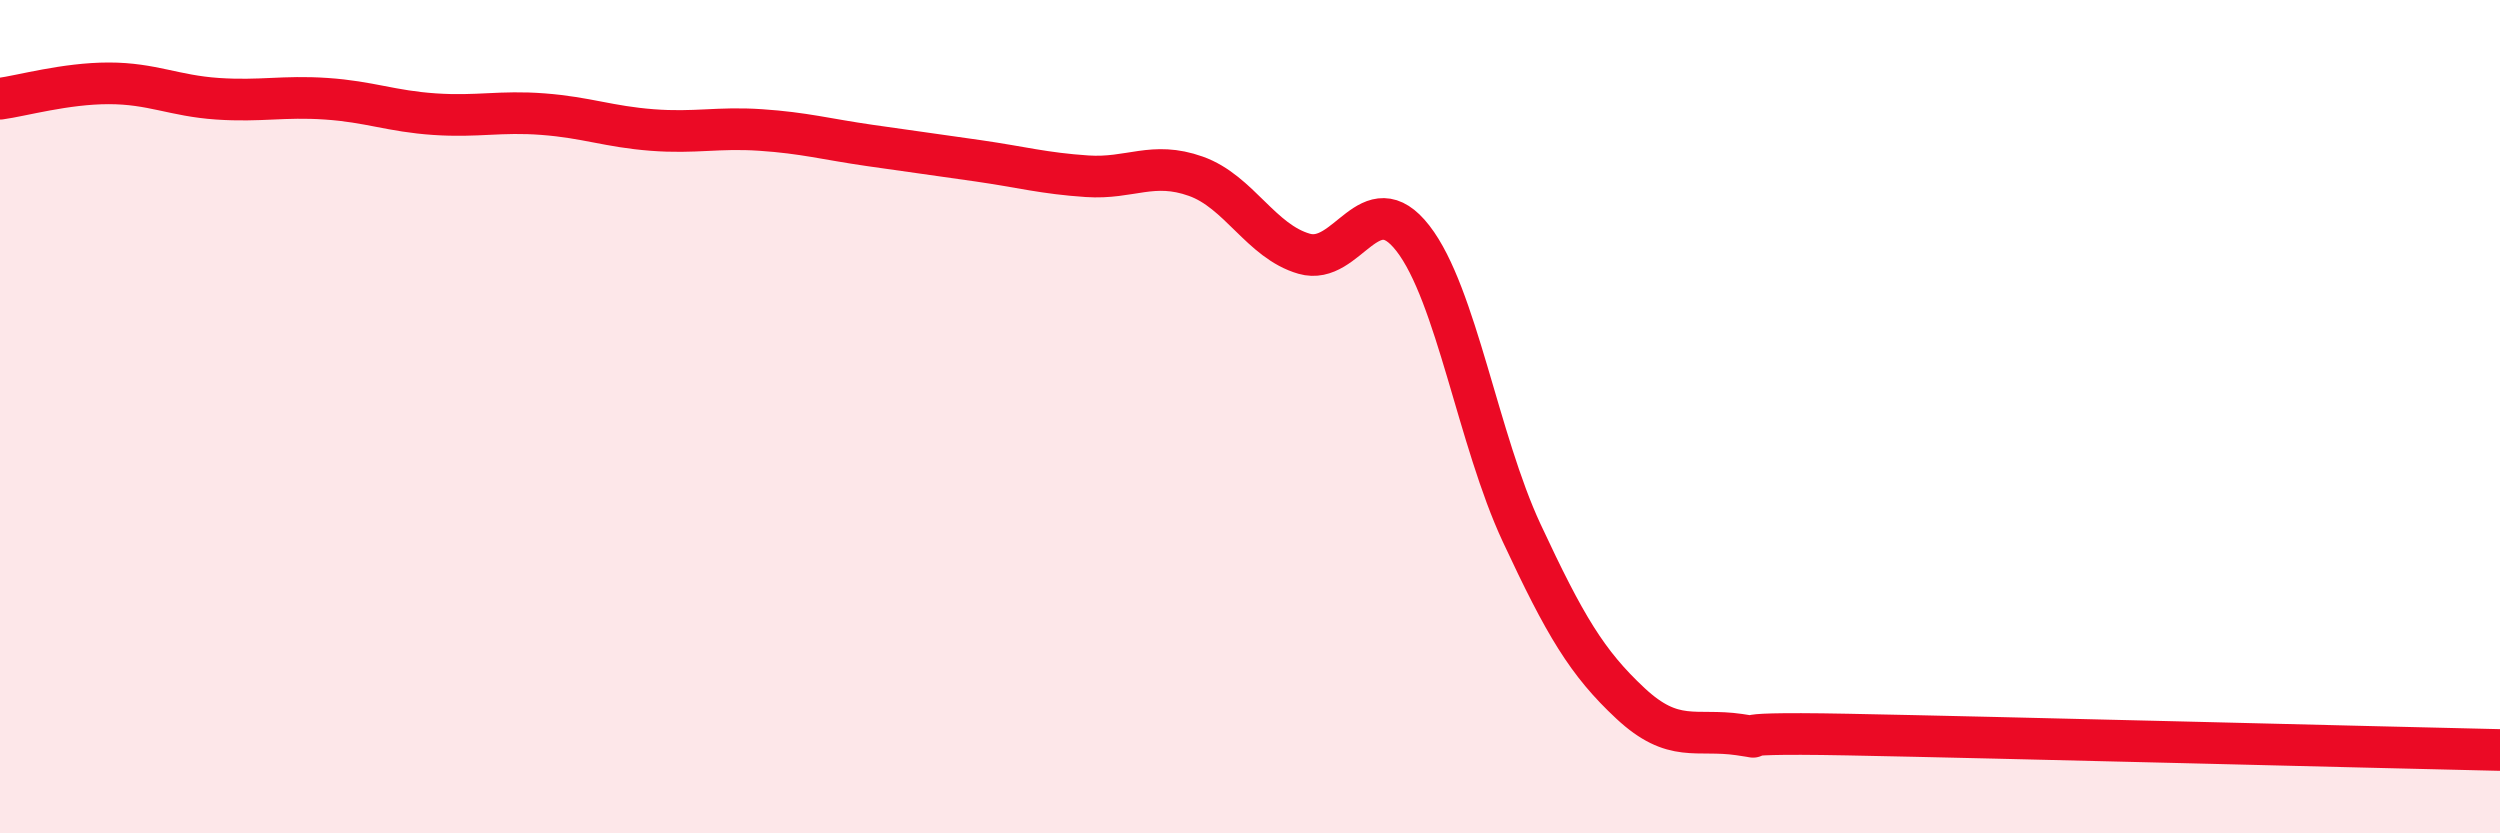 
    <svg width="60" height="20" viewBox="0 0 60 20" xmlns="http://www.w3.org/2000/svg">
      <path
        d="M 0,2.37 C 0.52,2.3 1.57,2 2.61,2 C 3.65,2 4.18,2.3 5.22,2.37 C 6.26,2.44 6.79,2.3 7.83,2.37 C 8.87,2.44 9.39,2.67 10.43,2.74 C 11.47,2.81 12,2.66 13.04,2.74 C 14.08,2.82 14.61,3.04 15.65,3.12 C 16.69,3.2 17.22,3.05 18.26,3.12 C 19.3,3.19 19.83,3.34 20.87,3.49 C 21.91,3.64 22.44,3.71 23.48,3.86 C 24.52,4.01 25.05,4.16 26.09,4.23 C 27.13,4.3 27.66,3.86 28.7,4.23 C 29.74,4.6 30.26,5.79 31.3,6.09 C 32.34,6.39 32.87,4.38 33.91,5.72 C 34.95,7.06 35.48,10.56 36.52,12.79 C 37.56,15.02 38.09,15.91 39.13,16.88 C 40.17,17.85 40.7,17.48 41.74,17.63 C 42.78,17.78 40.7,17.56 44.35,17.63 C 48,17.7 56.87,17.93 60,18L60 20L0 20Z"
        fill="#EB0A25"
        opacity="0.1"
        stroke-linecap="round"
        stroke-linejoin="round"
      />
      <path
        d="M 0,2.37 C 0.52,2.3 1.57,2 2.61,2 C 3.65,2 4.18,2.3 5.22,2.37 C 6.26,2.44 6.79,2.3 7.83,2.37 C 8.87,2.44 9.39,2.67 10.43,2.74 C 11.47,2.81 12,2.66 13.04,2.74 C 14.08,2.82 14.61,3.04 15.65,3.12 C 16.69,3.2 17.22,3.05 18.26,3.12 C 19.3,3.19 19.83,3.34 20.87,3.49 C 21.91,3.64 22.44,3.71 23.48,3.86 C 24.52,4.01 25.05,4.16 26.09,4.23 C 27.13,4.3 27.66,3.86 28.7,4.23 C 29.74,4.6 30.26,5.79 31.3,6.09 C 32.34,6.39 32.87,4.38 33.91,5.72 C 34.95,7.06 35.48,10.56 36.52,12.79 C 37.56,15.02 38.09,15.91 39.13,16.88 C 40.17,17.85 40.7,17.48 41.74,17.63 C 42.78,17.78 40.7,17.56 44.35,17.63 C 48,17.7 56.87,17.93 60,18"
        stroke="#EB0A25"
        stroke-width="1"
        fill="none"
        stroke-linecap="round"
        stroke-linejoin="round"
      />
    </svg>
  